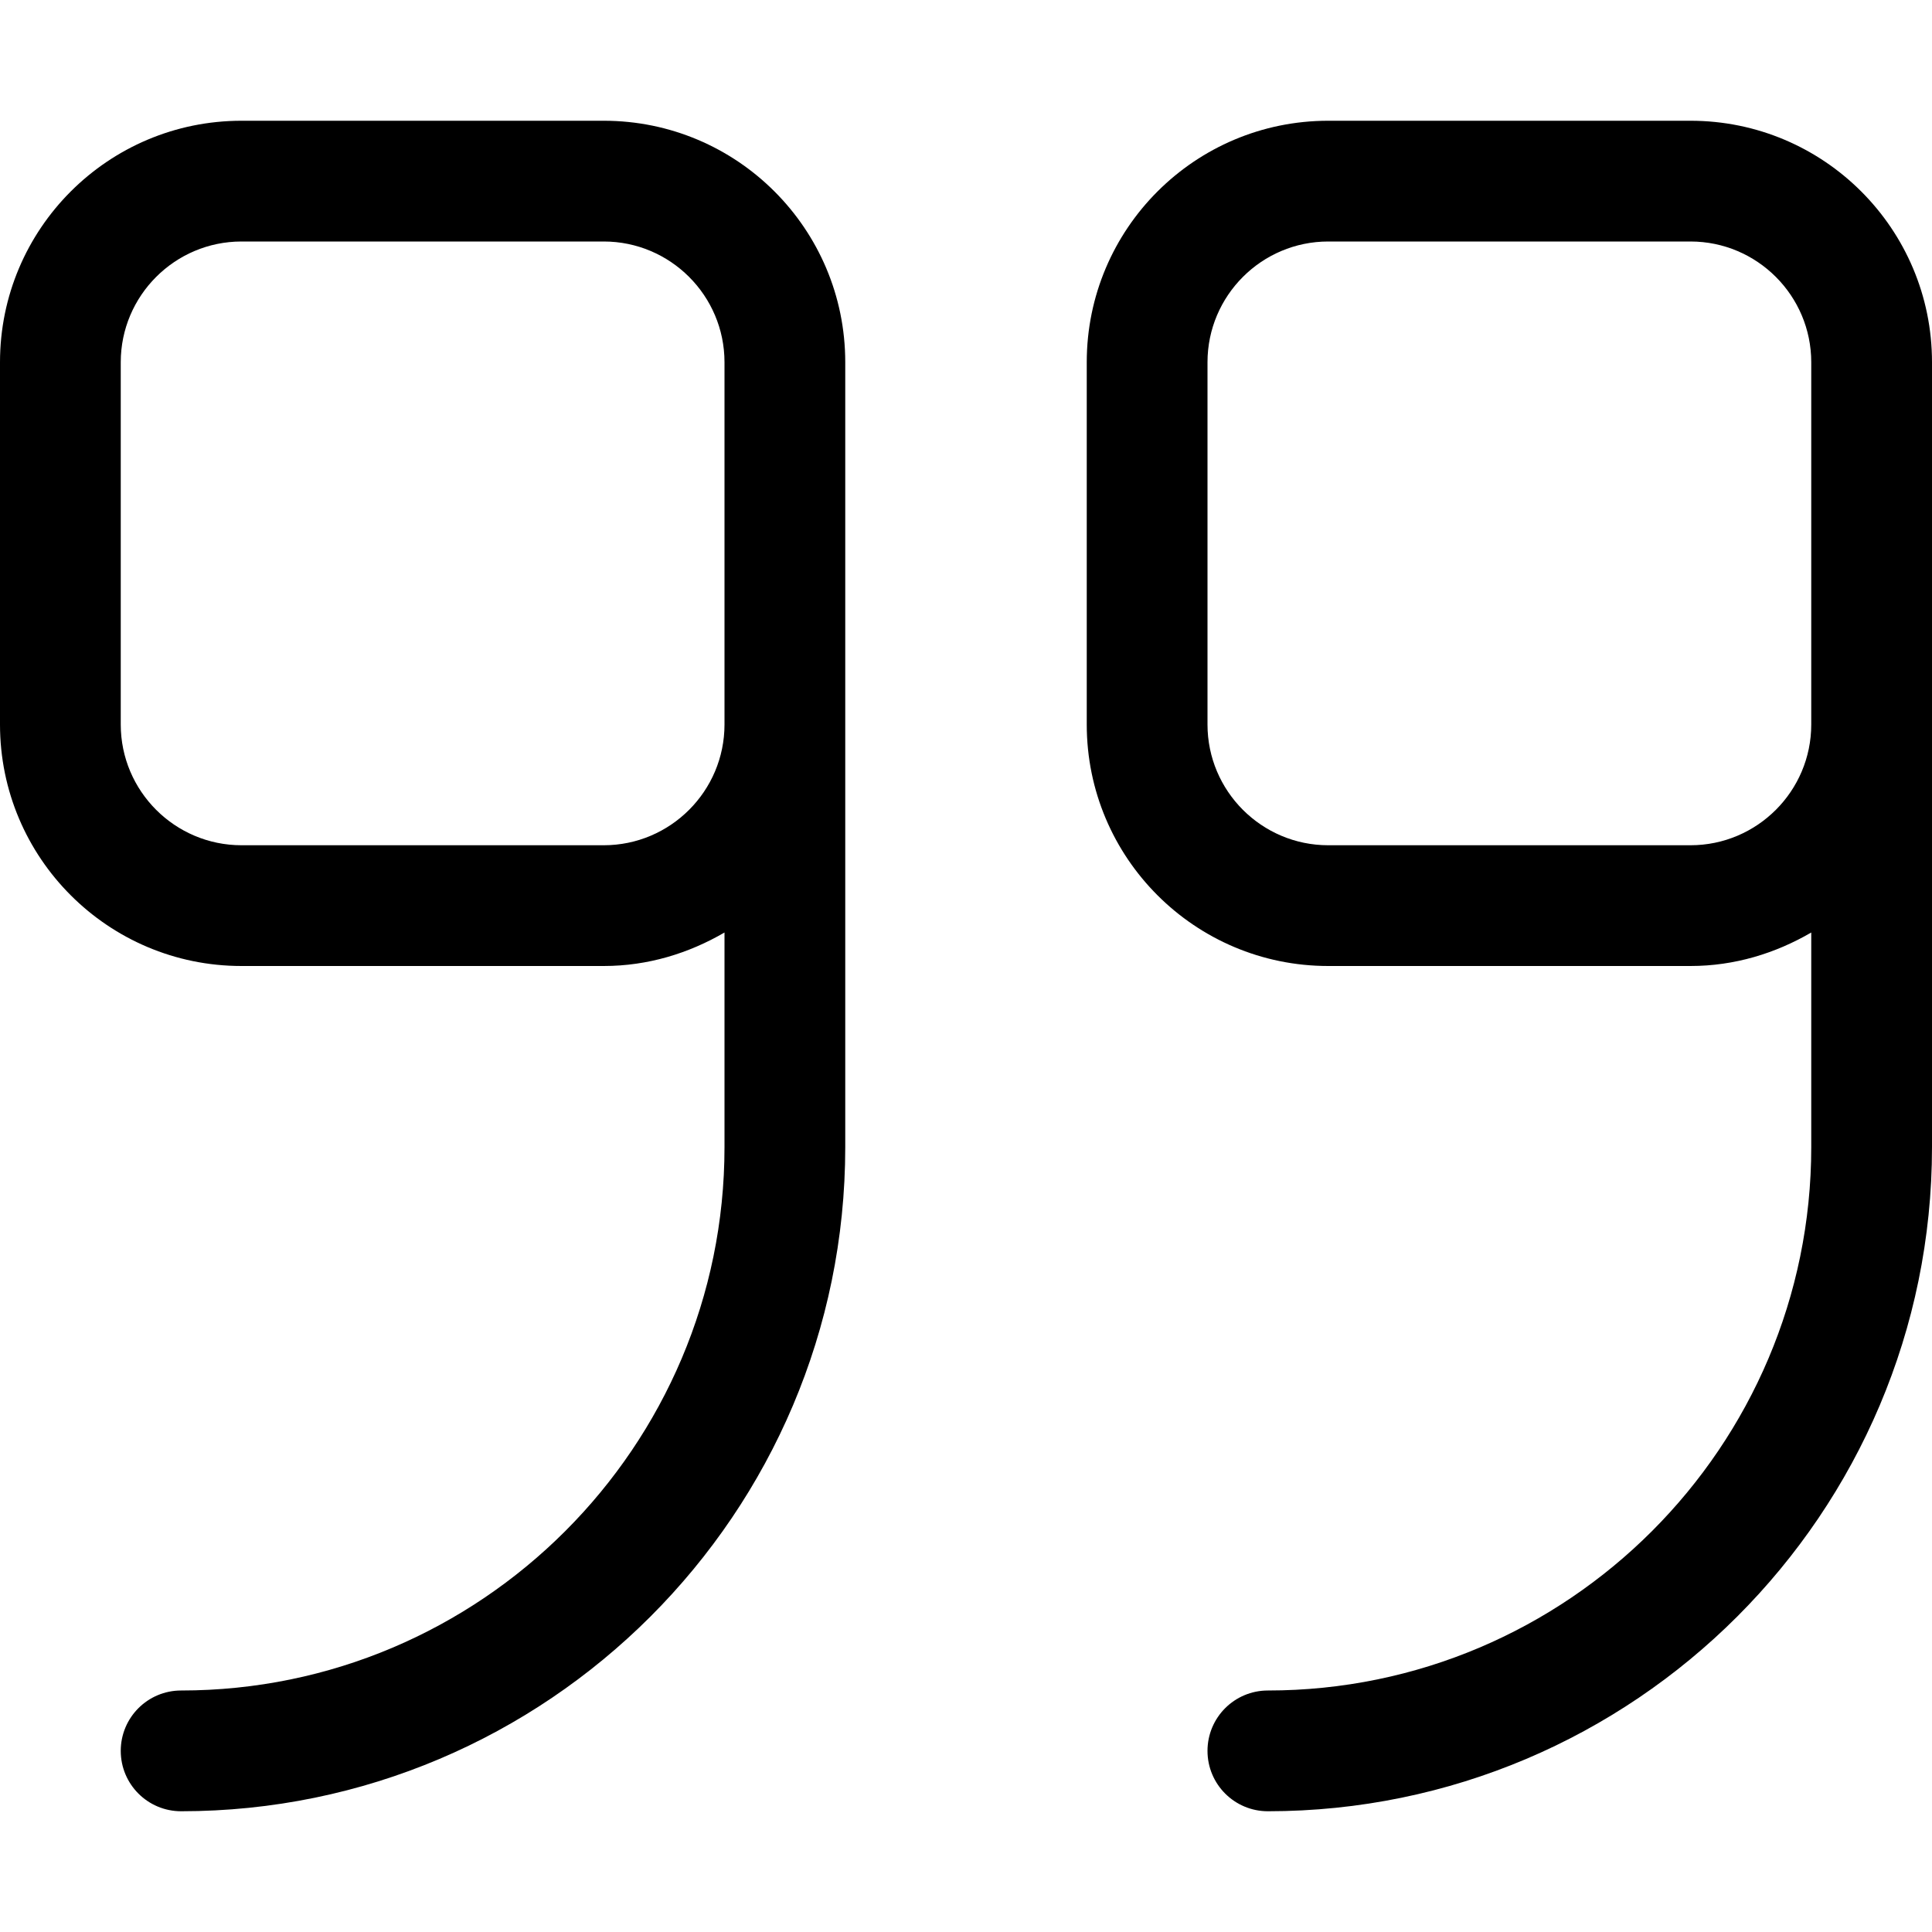<svg xmlns="http://www.w3.org/2000/svg" viewBox="0 0 512 512"><!-- Font Awesome Pro 6.0.0-alpha2 by @fontawesome - https://fontawesome.com License - https://fontawesome.com/license (Commercial License) --><path d="M448 32H352C316.654 32 288 60.654 288 96V192C288 227.346 316.654 256 352 256H448C459.717 256 470.555 252.621 480 247.123V304C480 383.406 415.406 448 336 448C327.156 448 320 455.156 320 464S327.156 480 336 480C433.047 480 512 401.047 512 304V96C512 60.654 483.346 32 448 32ZM480 192C480 209.645 465.645 224 448 224H352C334.355 224 320 209.645 320 192V96C320 78.355 334.355 64 352 64H448C465.645 64 480 78.355 480 96V192ZM160 32H64C28.654 32 0 60.654 0 96V192C0 227.346 28.654 256 64 256H160C171.717 256 182.555 252.621 192 247.123V304C192 383.406 127.406 448 48 448C39.156 448 32 455.156 32 464S39.156 480 48 480C145.047 480 224 401.047 224 304V96C224 60.654 195.346 32 160 32ZM192 192C192 209.645 177.645 224 160 224H64C46.355 224 32 209.645 32 192V96C32 78.355 46.355 64 64 64H160C177.645 64 192 78.355 192 96V192Z"/></svg>